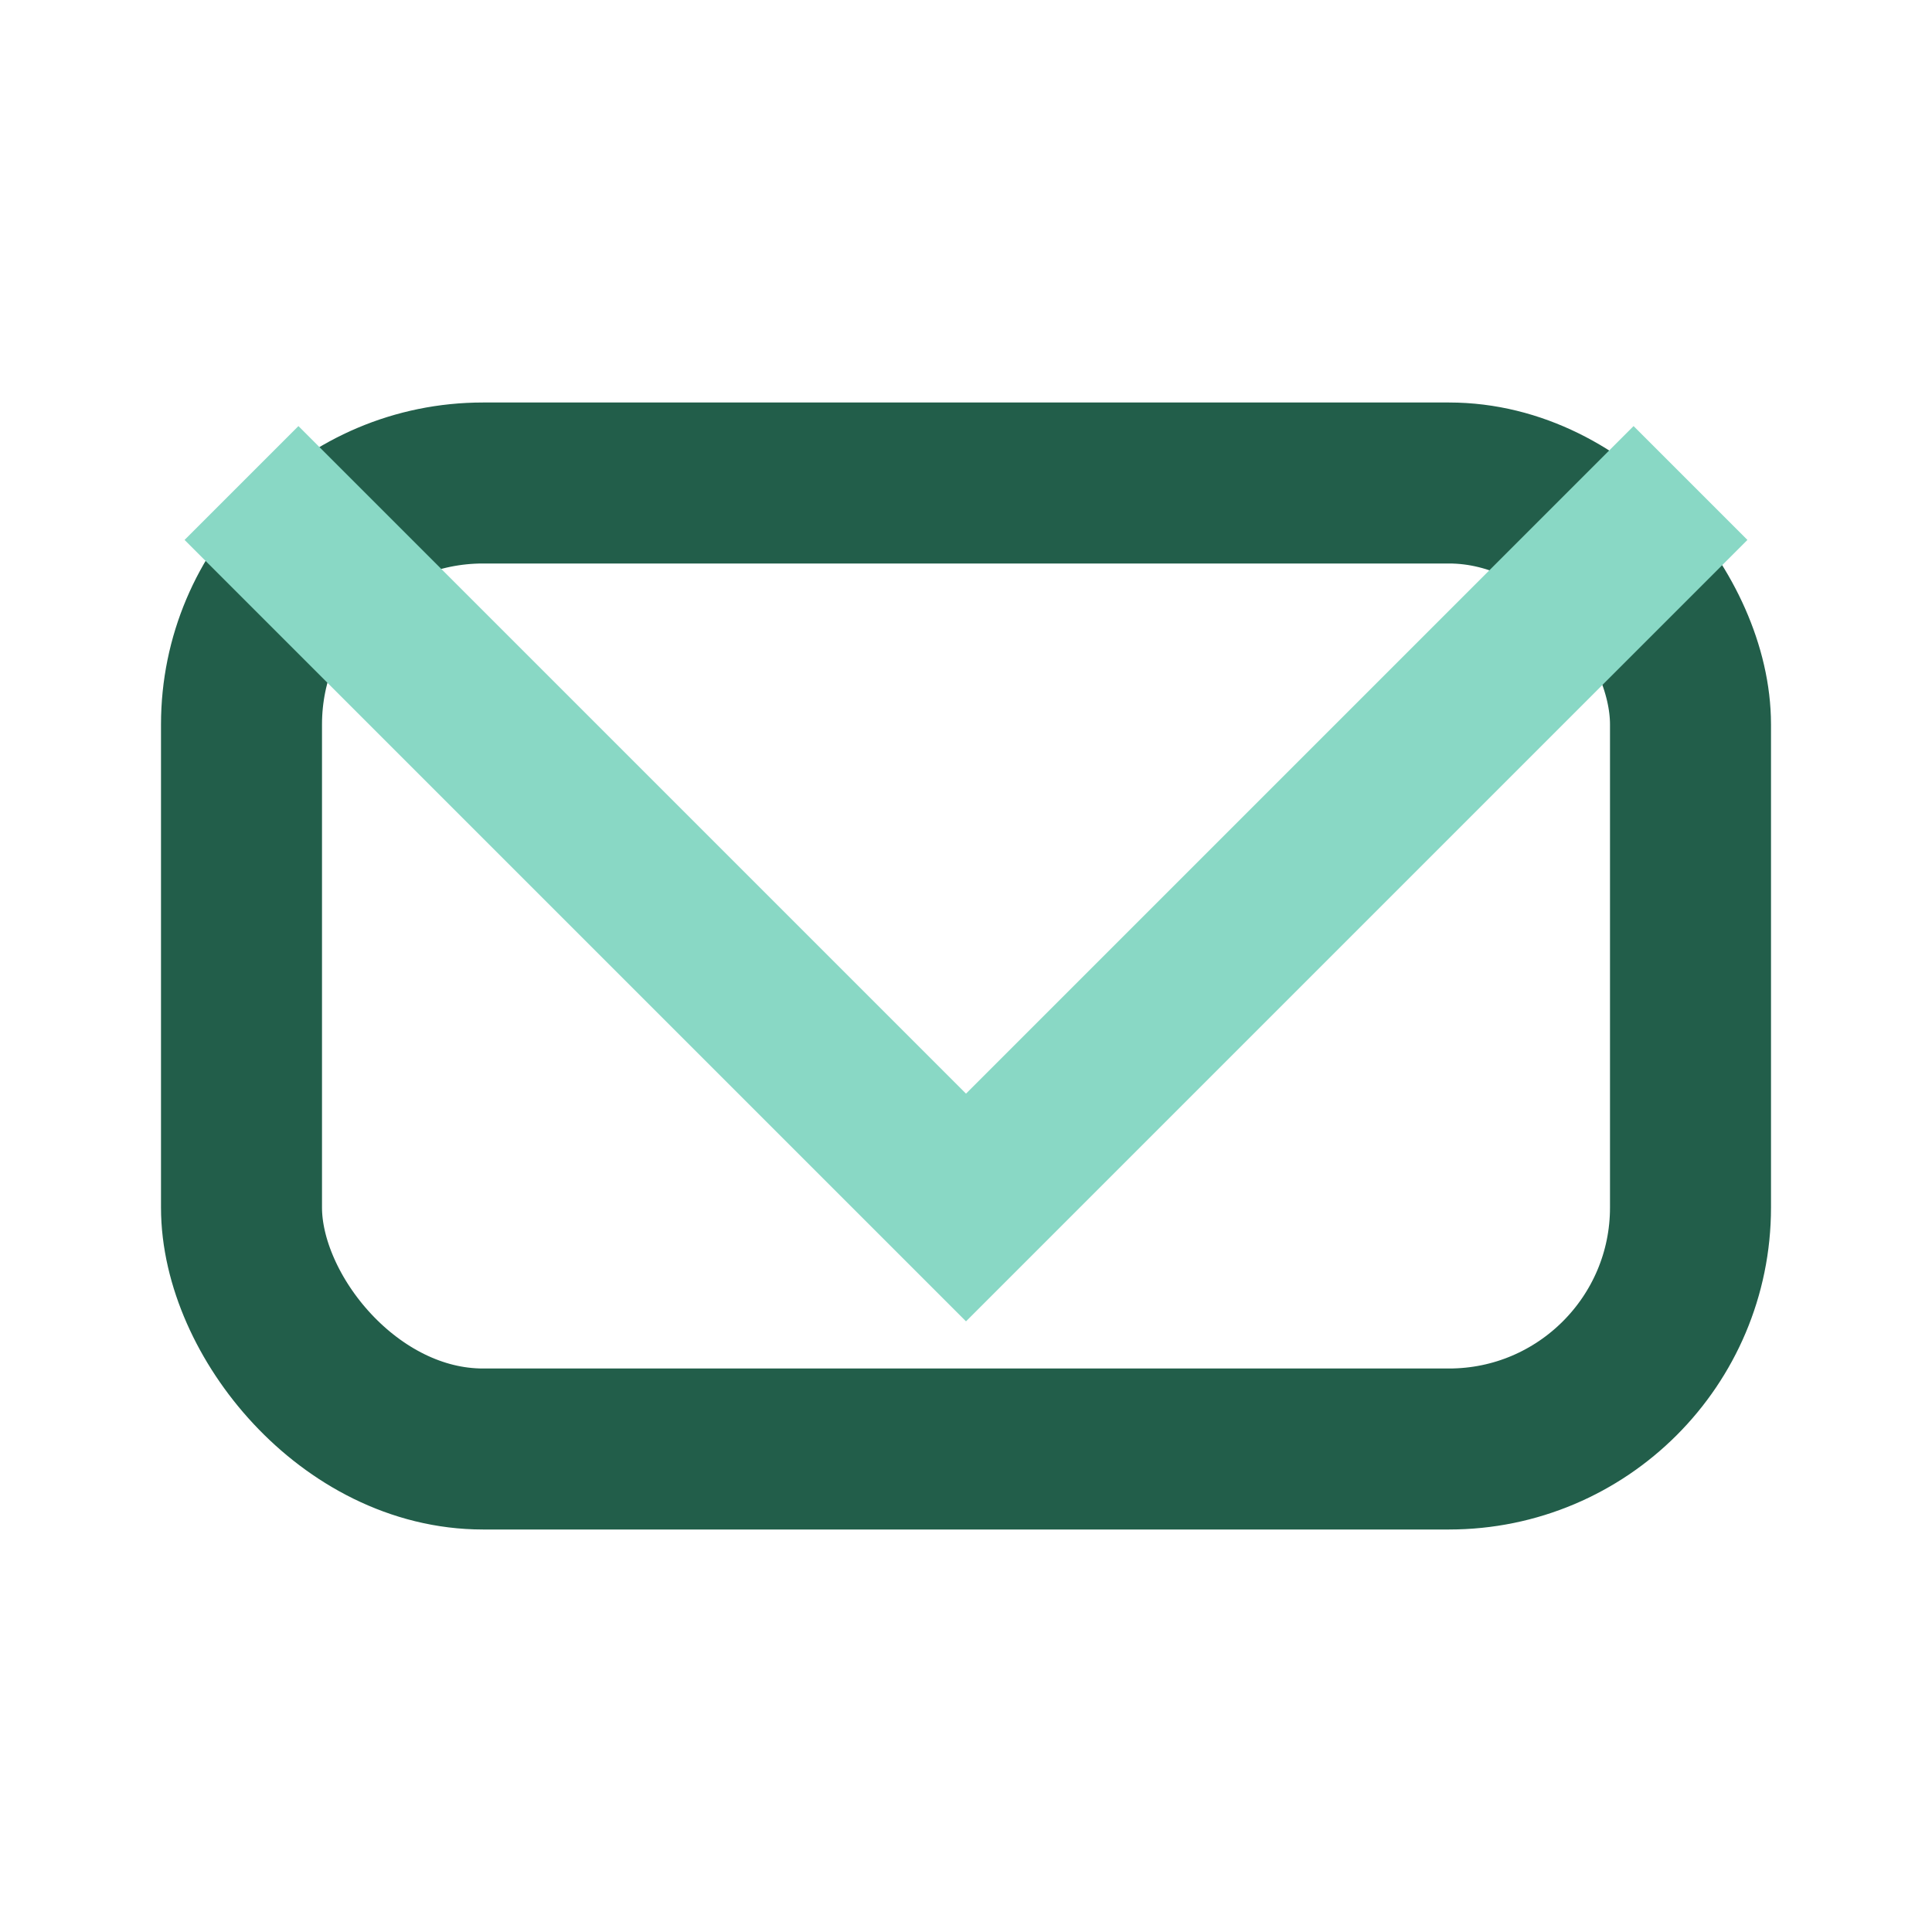 <?xml version="1.0" encoding="UTF-8"?>
<svg xmlns="http://www.w3.org/2000/svg" width="24" height="24" viewBox="0 0 24 24"><rect x="3" y="6" width="18" height="12" rx="3" fill="none" stroke="#225E4A" stroke-width="2"/><polyline points="3,6 12,15 21,6" fill="none" stroke="#89D8C5" stroke-width="2"/></svg>